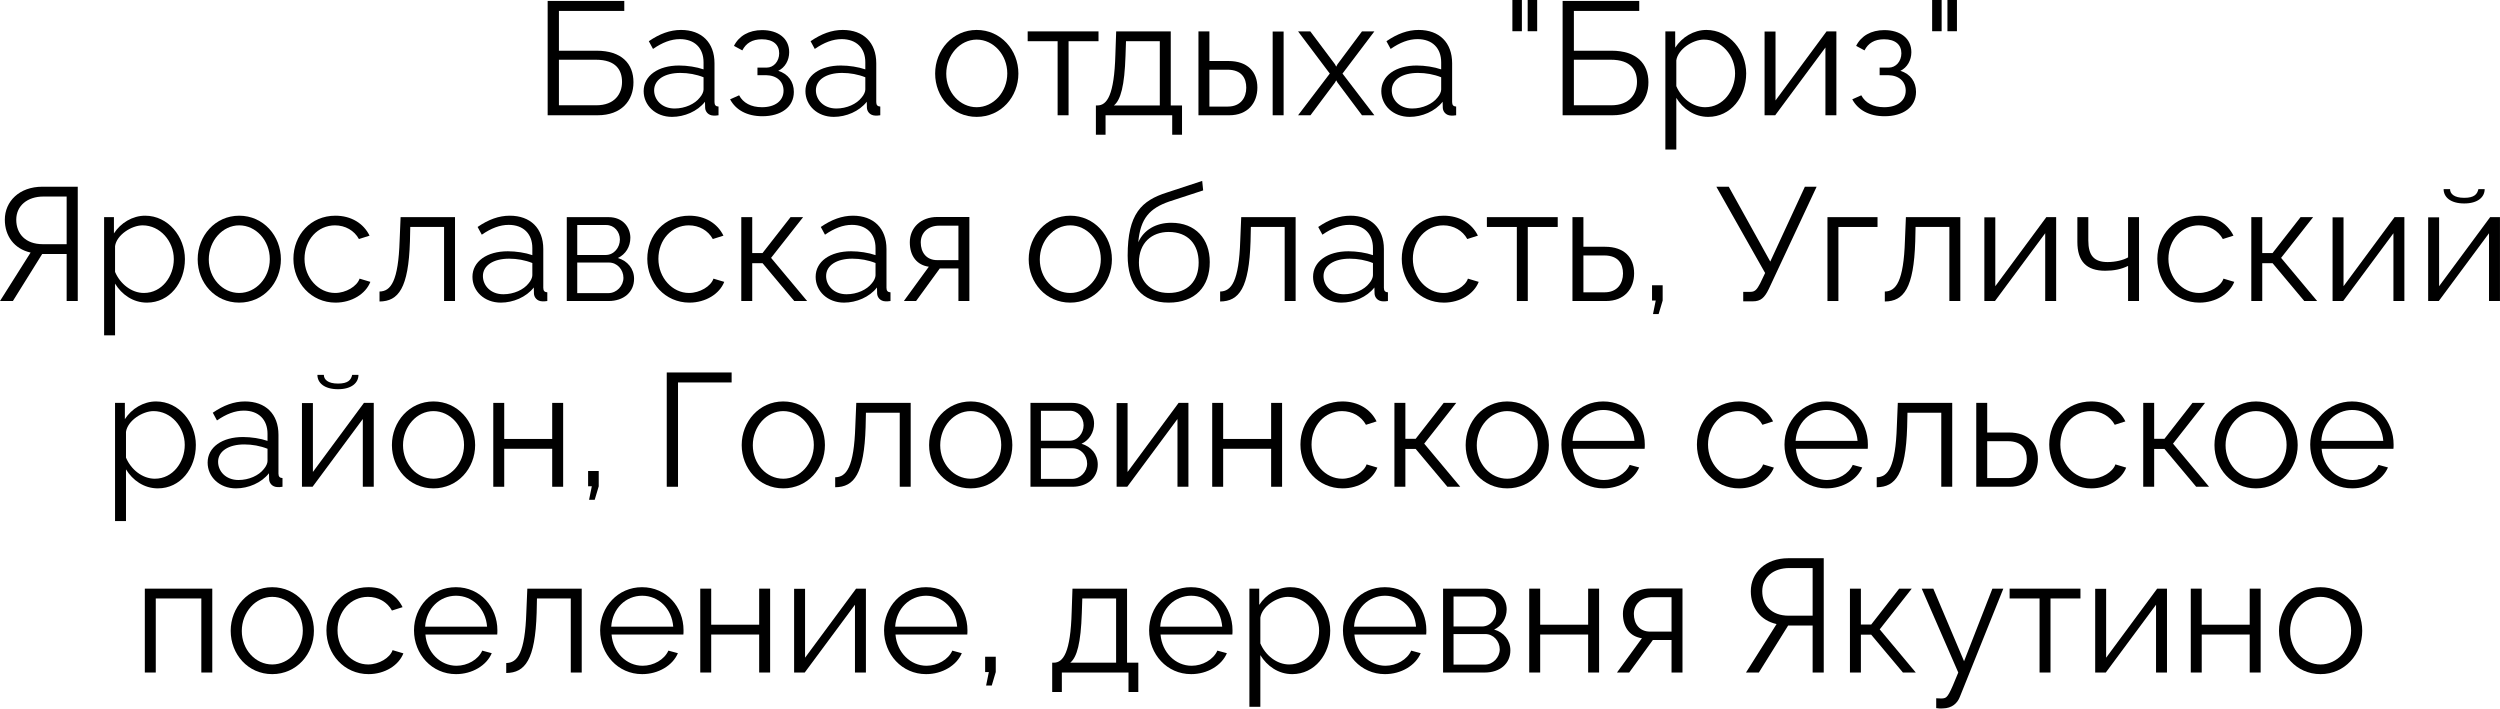 <?xml version="1.0" encoding="UTF-8"?> <svg xmlns="http://www.w3.org/2000/svg" viewBox="0 0 201.883 57.215" fill="none"><path d="M44.225 9.308V0.078H50.413V0.884H45.135V4.095H48.177C50.192 4.095 51.154 5.135 51.154 6.643C51.154 8.125 50.192 9.308 48.255 9.308H44.225ZM45.135 8.502H48.151C49.646 8.502 50.231 7.566 50.231 6.617C50.231 5.694 49.776 4.823 48.112 4.823H45.135V8.502Z" fill="black"></path><path d="M51.978 7.358C51.978 6.11 53.148 5.291 54.838 5.291C55.501 5.291 56.255 5.408 56.814 5.603V5.031C56.814 3.887 56.098 3.159 54.903 3.159C54.188 3.159 53.485 3.432 52.732 3.952L52.394 3.328C53.265 2.73 54.11 2.418 54.994 2.418C56.658 2.418 57.698 3.432 57.698 5.109V8.242C57.698 8.489 57.801 8.593 58.023 8.606V9.308C57.827 9.334 57.698 9.347 57.62 9.334C57.178 9.321 56.956 8.996 56.943 8.71L56.93 8.216C56.32 8.996 55.267 9.438 54.266 9.438C52.94 9.438 51.978 8.515 51.978 7.358ZM56.514 7.878C56.71 7.657 56.814 7.397 56.814 7.228V6.24C56.229 6.006 55.578 5.889 54.942 5.889C53.668 5.889 52.823 6.435 52.823 7.293C52.823 8.047 53.433 8.762 54.474 8.762C55.319 8.762 56.112 8.398 56.514 7.878Z" fill="black"></path><path d="M61.571 9.386C60.322 9.386 59.413 8.879 58.958 8.021L59.686 7.696C60.01 8.307 60.648 8.658 61.532 8.658C62.598 8.658 63.274 8.138 63.274 7.319C63.274 6.591 62.741 6.084 61.857 6.071H61.167V5.46H61.909C62.48 5.46 62.922 4.953 62.922 4.303C62.922 3.614 62.442 3.172 61.519 3.172C60.751 3.172 60.245 3.484 59.945 4.069L59.27 3.705C59.673 2.899 60.479 2.431 61.545 2.431C62.832 2.431 63.729 3.094 63.729 4.212C63.729 4.862 63.403 5.447 62.845 5.72C63.651 5.967 64.106 6.604 64.106 7.423C64.106 8.658 63.053 9.386 61.571 9.386Z" fill="black"></path><path d="M65.041 7.358C65.041 6.11 66.211 5.291 67.901 5.291C68.564 5.291 69.318 5.408 69.877 5.603V5.031C69.877 3.887 69.162 3.159 67.966 3.159C67.251 3.159 66.549 3.432 65.795 3.952L65.457 3.328C66.328 2.73 67.173 2.418 68.057 2.418C69.721 2.418 70.761 3.432 70.761 5.109V8.242C70.761 8.489 70.865 8.593 71.086 8.606V9.308C70.891 9.334 70.761 9.347 70.683 9.334C70.241 9.321 70.02 8.996 70.007 8.71L69.994 8.216C69.383 8.996 68.33 9.438 67.329 9.438C66.003 9.438 65.041 8.515 65.041 7.358ZM69.578 7.878C69.773 7.657 69.877 7.397 69.877 7.228V6.24C69.292 6.006 68.642 5.889 68.005 5.889C66.731 5.889 65.886 6.435 65.886 7.293C65.886 8.047 66.497 8.762 67.537 8.762C68.382 8.762 69.175 8.398 69.578 7.878Z" fill="black"></path><path d="M75.516 5.941C75.516 4.043 76.934 2.418 78.87 2.418C80.821 2.418 82.238 4.043 82.238 5.941C82.238 7.826 80.834 9.438 78.87 9.438C76.908 9.438 75.516 7.826 75.516 5.941ZM78.87 8.658C80.222 8.658 81.341 7.436 81.341 5.928C81.341 4.42 80.222 3.198 78.87 3.198C77.531 3.198 76.413 4.433 76.413 5.954C76.413 7.462 77.519 8.658 78.87 8.658Z" fill="black"></path><path d="M85.406 9.308V3.328H82.988V2.535H88.708V3.328H86.29V9.308H85.406Z" fill="black"></path><path d="M88.497 10.881V8.515H88.614C89.394 8.515 89.979 7.696 90.07 4.42L90.135 2.535H94.542V8.515H95.452V10.881H94.659V9.308H89.277V10.881H88.497ZM89.953 8.515H93.658V3.328H90.928L90.889 4.498C90.811 6.929 90.499 8.073 89.953 8.515Z" fill="black"></path><path d="M96.779 9.308V2.535H97.663V4.927H99.197C100.744 4.927 101.537 5.798 101.537 7.072C101.537 8.32 100.757 9.308 99.262 9.308H96.779ZM102.772 9.308V2.548H103.656V9.308H102.772ZM97.663 8.606H99.145C100.198 8.606 100.64 7.878 100.64 7.085C100.64 6.318 100.276 5.629 99.119 5.629H97.663V8.606Z" fill="black"></path><path d="M105.811 2.535L107.8 5.187L107.904 5.382L108.008 5.187L109.984 2.535H110.985L108.411 5.941L110.985 9.308H109.984L108.008 6.669L107.904 6.487L107.8 6.669L105.824 9.308H104.823L107.384 5.941L104.823 2.535H105.811Z" fill="black"></path><path d="M111.544 7.358C111.544 6.11 112.714 5.291 114.404 5.291C115.067 5.291 115.821 5.408 116.38 5.603V5.031C116.38 3.887 115.665 3.159 114.469 3.159C113.754 3.159 113.052 3.432 112.298 3.952L111.96 3.328C112.831 2.73 113.676 2.418 114.56 2.418C116.224 2.418 117.264 3.432 117.264 5.109V8.242C117.264 8.489 117.368 8.593 117.589 8.606V9.308C117.394 9.334 117.264 9.347 117.186 9.334C116.744 9.321 116.523 8.996 116.51 8.71L116.497 8.216C115.886 8.996 114.833 9.438 113.832 9.438C112.506 9.438 111.544 8.515 111.544 7.358ZM116.081 7.878C116.276 7.657 116.38 7.397 116.38 7.228V6.24C115.795 6.006 115.145 5.889 114.508 5.889C113.234 5.889 112.389 6.435 112.389 7.293C112.389 8.047 113 8.762 114.04 8.762C114.885 8.762 115.678 8.398 116.081 7.878Z" fill="black"></path><path d="M122.13 2.522V0H122.897V2.522H122.13ZM123.365 2.522V0H124.132V2.522H123.365Z" fill="black"></path><path d="M126.186 9.308V0.078H132.374V0.884H127.096V4.095H130.138C132.153 4.095 133.115 5.135 133.115 6.643C133.115 8.125 132.153 9.308 130.216 9.308H126.186ZM127.096 8.502H130.112C131.607 8.502 132.192 7.566 132.192 6.617C132.192 5.694 131.737 4.823 130.073 4.823H127.096V8.502Z" fill="black"></path><path d="M135.368 7.904V12.077H134.484V2.535H135.277V3.848C135.823 3.003 136.773 2.418 137.8 2.418C139.658 2.418 141.01 4.121 141.01 5.928C141.01 7.839 139.763 9.438 137.942 9.438C136.812 9.438 135.902 8.775 135.368 7.904ZM140.113 5.928C140.113 4.472 139.009 3.198 137.591 3.198C136.707 3.198 135.499 3.965 135.368 4.875V6.955C135.771 7.917 136.694 8.658 137.696 8.658C139.164 8.658 140.113 7.306 140.113 5.928Z" fill="black"></path><path d="M142.495 9.308V2.548H143.379V8.112L147.5 2.535H148.293V9.308H147.409V3.835L143.353 9.308H142.495Z" fill="black"></path><path d="M152.19 9.386C150.942 9.386 150.032 8.879 149.577 8.021L150.305 7.696C150.63 8.307 151.267 8.658 152.151 8.658C153.217 8.658 153.893 8.138 153.893 7.319C153.893 6.591 153.36 6.084 152.476 6.071H151.787V5.46H152.528C153.1 5.46 153.542 4.953 153.542 4.303C153.542 3.614 153.061 3.172 152.138 3.172C151.371 3.172 150.864 3.484 150.565 4.069L149.889 3.705C150.292 2.899 151.098 2.431 152.164 2.431C153.451 2.431 154.348 3.094 154.348 4.212C154.348 4.862 154.023 5.447 153.464 5.72C154.27 5.967 154.725 6.604 154.725 7.423C154.725 8.658 153.672 9.386 152.19 9.386Z" fill="black"></path><path d="M156.027 2.522V0H156.793V2.522H156.027ZM157.262 2.522V0H158.029V2.522H157.262Z" fill="black"></path><path d="M0 24.308L2.47 20.395C1.144 20.096 0.39 19.056 0.39 17.743C0.39 16.261 1.56 15.078 3.419 15.078H6.279V24.308H5.382V20.512H3.406L1.04 24.308H0ZM3.458 19.719H5.382V15.871H3.51C2.21 15.871 1.313 16.612 1.313 17.743C1.313 18.874 2.054 19.719 3.458 19.719Z" fill="black"></path><path d="M9.291 22.904V27.077H8.407V17.535H9.2V18.848C9.746 18.003 10.695 17.418 11.722 17.418C13.581 17.418 14.933 19.121 14.933 20.928C14.933 22.839 13.685 24.438 11.865 24.438C10.734 24.438 9.824 23.775 9.291 22.904ZM14.036 20.928C14.036 19.472 12.931 18.198 11.514 18.198C10.63 18.198 9.421 18.965 9.291 19.875V21.955C9.694 22.917 10.617 23.658 11.618 23.658C13.087 23.658 14.036 22.306 14.036 20.928Z" fill="black"></path><path d="M15.963 20.941C15.963 19.043 17.38 17.418 19.317 17.418C21.267 17.418 22.684 19.043 22.684 20.941C22.684 22.826 21.28 24.438 19.317 24.438C17.354 24.438 15.963 22.826 15.963 20.941ZM19.317 23.658C20.669 23.658 21.787 22.436 21.787 20.928C21.787 19.42 20.669 18.198 19.317 18.198C17.978 18.198 16.86 19.433 16.86 20.954C16.86 22.462 17.965 23.658 19.317 23.658Z" fill="black"></path><path d="M27.1 24.438C25.124 24.438 23.694 22.826 23.694 20.902C23.694 18.978 25.085 17.418 27.087 17.418C28.361 17.418 29.362 18.042 29.843 19.03L28.985 19.303C28.608 18.614 27.88 18.198 27.048 18.198C25.67 18.198 24.591 19.355 24.591 20.902C24.591 22.436 25.722 23.658 27.061 23.658C27.932 23.658 28.829 23.125 29.037 22.501L29.908 22.761C29.531 23.736 28.4 24.438 27.1 24.438Z" fill="black"></path><path d="M30.647 24.347V23.541C31.557 23.528 32.168 22.722 32.272 19.42L32.35 17.535H36.744V24.308H35.86V18.328H33.13L33.104 19.498C32.987 23.268 32.181 24.334 30.647 24.347Z" fill="black"></path><path d="M38.152 22.358C38.152 21.11 39.322 20.291 41.012 20.291C41.675 20.291 42.429 20.408 42.988 20.603V20.031C42.988 18.887 42.273 18.159 41.077 18.159C40.362 18.159 39.66 18.432 38.906 18.952L38.568 18.328C39.439 17.73 40.284 17.418 41.168 17.418C42.832 17.418 43.872 18.432 43.872 20.109V23.242C43.872 23.489 43.976 23.593 44.197 23.606V24.308C44.002 24.334 43.872 24.347 43.794 24.334C43.352 24.321 43.131 23.996 43.118 23.71L43.105 23.216C42.494 23.996 41.441 24.438 40.44 24.438C39.114 24.438 38.152 23.515 38.152 22.358ZM42.689 22.878C42.884 22.657 42.988 22.397 42.988 22.228V21.24C42.403 21.006 41.753 20.889 41.116 20.889C39.842 20.889 38.997 21.435 38.997 22.293C38.997 23.047 39.608 23.762 40.648 23.762C41.493 23.762 42.286 23.398 42.689 22.878Z" fill="black"></path><path d="M45.769 24.308V17.535H49.149C50.306 17.535 50.904 18.367 50.904 19.199C50.904 19.914 50.527 20.538 49.89 20.837C50.67 21.058 51.203 21.695 51.203 22.514C51.203 23.606 50.345 24.308 49.149 24.308H45.769ZM46.614 20.59H48.915C49.591 20.59 50.059 19.979 50.059 19.342C50.059 18.718 49.604 18.172 48.967 18.172H46.614V20.59ZM46.614 23.671H49.123C49.812 23.671 50.345 23.073 50.345 22.436C50.345 21.773 49.838 21.201 49.175 21.201H46.614V23.671Z" fill="black"></path><path d="M55.677 24.438C53.701 24.438 52.271 22.826 52.271 20.902C52.271 18.978 53.662 17.418 55.664 17.418C56.938 17.418 57.939 18.042 58.42 19.03L57.562 19.303C57.185 18.614 56.457 18.198 55.625 18.198C54.247 18.198 53.168 19.355 53.168 20.902C53.168 22.436 54.299 23.658 55.638 23.658C56.509 23.658 57.406 23.125 57.614 22.501L58.485 22.761C58.108 23.736 56.977 24.438 55.677 24.438Z" fill="black"></path><path d="M59.861 24.308V17.535H60.745V20.434H61.577L63.839 17.535H64.853L62.266 20.824L65.178 24.308H64.138L61.577 21.253H60.745V24.308H59.861Z" fill="black"></path><path d="M65.866 22.358C65.866 21.11 67.036 20.291 68.726 20.291C69.389 20.291 70.143 20.408 70.702 20.603V20.031C70.702 18.887 69.987 18.159 68.791 18.159C68.076 18.159 67.374 18.432 66.62 18.952L66.282 18.328C67.153 17.73 67.998 17.418 68.882 17.418C70.546 17.418 71.586 18.432 71.586 20.109V23.242C71.586 23.489 71.69 23.593 71.911 23.606V24.308C71.716 24.334 71.586 24.347 71.508 24.334C71.066 24.321 70.845 23.996 70.832 23.71L70.819 23.216C70.208 23.996 69.155 24.438 68.154 24.438C66.828 24.438 65.866 23.515 65.866 22.358ZM70.403 22.878C70.598 22.657 70.702 22.397 70.702 22.228V21.24C70.117 21.006 69.467 20.889 68.83 20.889C67.556 20.889 66.711 21.435 66.711 22.293C66.711 23.047 67.322 23.762 68.362 23.762C69.207 23.762 70 23.398 70.403 22.878Z" fill="black"></path><path d="M72.989 24.308L75.004 21.539C74.081 21.409 73.47 20.72 73.47 19.563C73.47 18.406 74.341 17.522 75.693 17.522H78.28V24.308H77.396V21.682H75.888L73.977 24.308H72.989ZM75.68 21.006H77.396V18.224H75.836C74.939 18.224 74.354 18.796 74.354 19.576C74.354 20.369 74.796 21.006 75.68 21.006Z" fill="black"></path><path d="M83.07 20.941C83.07 19.043 84.487 17.418 86.424 17.418C88.374 17.418 89.791 19.043 89.791 20.941C89.791 22.826 88.387 24.438 86.424 24.438C84.461 24.438 83.07 22.826 83.07 20.941ZM86.424 23.658C87.776 23.658 88.894 22.436 88.894 20.928C88.894 19.42 87.776 18.198 86.424 18.198C85.085 18.198 83.967 19.433 83.967 20.954C83.967 22.462 85.072 23.658 86.424 23.658Z" fill="black"></path><path d="M94.377 24.438C92.193 24.438 91.062 23.021 91.062 20.642C91.062 17.262 92.18 16.196 94.234 15.546L97.081 14.61L97.159 15.377L94.416 16.274C92.856 16.82 92.089 17.613 91.92 19.563C92.362 18.562 93.35 17.99 94.585 17.99C96.548 17.99 97.692 19.29 97.692 21.162C97.692 23.138 96.522 24.438 94.377 24.438ZM94.377 23.658C95.924 23.658 96.795 22.683 96.795 21.201C96.795 19.745 95.95 18.731 94.377 18.731C93.012 18.731 91.972 19.602 91.972 21.201C91.972 22.618 92.817 23.658 94.377 23.658Z" fill="black"></path><path d="M98.529 24.347V23.541C99.439 23.528 100.05 22.722 100.154 19.42L100.232 17.535H104.626V24.308H103.742V18.328H101.012L100.986 19.498C100.869 23.268 100.063 24.334 98.529 24.347Z" fill="black"></path><path d="M106.034 22.358C106.034 21.11 107.204 20.291 108.894 20.291C109.557 20.291 110.311 20.408 110.87 20.603V20.031C110.87 18.887 110.155 18.159 108.959 18.159C108.244 18.159 107.542 18.432 106.788 18.952L106.45 18.328C107.321 17.73 108.166 17.418 109.05 17.418C110.714 17.418 111.754 18.432 111.754 20.109V23.242C111.754 23.489 111.858 23.593 112.079 23.606V24.308C111.884 24.334 111.754 24.347 111.676 24.334C111.234 24.321 111.013 23.996 111 23.71L110.987 23.216C110.376 23.996 109.323 24.438 108.322 24.438C106.996 24.438 106.034 23.515 106.034 22.358ZM110.571 22.878C110.766 22.657 110.87 22.397 110.87 22.228V21.24C110.285 21.006 109.635 20.889 108.998 20.889C107.724 20.889 106.879 21.435 106.879 22.293C106.879 23.047 107.49 23.762 108.53 23.762C109.375 23.762 110.168 23.398 110.571 22.878Z" fill="black"></path><path d="M116.602 24.438C114.626 24.438 113.196 22.826 113.196 20.902C113.196 18.978 114.587 17.418 116.589 17.418C117.863 17.418 118.864 18.042 119.345 19.03L118.487 19.303C118.11 18.614 117.382 18.198 116.55 18.198C115.172 18.198 114.093 19.355 114.093 20.902C114.093 22.436 115.224 23.658 116.563 23.658C117.434 23.658 118.331 23.125 118.539 22.501L119.41 22.761C119.033 23.736 117.902 24.438 116.602 24.438Z" fill="black"></path><path d="M122.489 24.308V18.328H120.071V17.535H125.791V18.328H123.373V24.308H122.489Z" fill="black"></path><path d="M126.981 24.308V17.535H127.865V19.927H129.62C131.167 19.927 131.96 20.798 131.96 22.072C131.96 23.32 131.18 24.308 129.685 24.308H126.981ZM127.865 23.606H129.568C130.621 23.606 131.063 22.878 131.063 22.085C131.063 21.318 130.699 20.629 129.542 20.629H127.865V23.606Z" fill="black"></path><path d="M133.485 25.361L133.706 24.269H133.407V23.034H134.265V24.269L133.94 25.361H133.485Z" fill="black"></path><path d="M140.771 24.334V23.567H141.356C141.746 23.567 141.889 23.346 142.136 22.891L142.539 22.046L138.6 15.078H139.601L142.955 21.123L145.75 15.078H146.699L142.838 23.333C142.487 24.048 142.188 24.334 141.538 24.334H140.771Z" fill="black"></path><path d="M147.573 24.308V17.535H151.616V18.328H148.457V24.308H147.573Z" fill="black"></path><path d="M152.205 24.347V23.541C153.115 23.528 153.726 22.722 153.83 19.42L153.908 17.535H158.302V24.308H157.418V18.328H154.688L154.662 19.498C154.545 23.268 153.739 24.334 152.205 24.347Z" fill="black"></path><path d="M160.243 24.308V17.548H161.127V23.112L165.248 17.535H166.041V24.308H165.157V18.835L161.101 24.308H160.243Z" fill="black"></path><path d="M171.849 24.308V21.474C171.29 21.747 170.692 21.864 170.003 21.864C168.495 21.864 167.754 21.11 167.754 19.537V17.535H168.638V19.42C168.638 20.642 169.106 21.162 170.198 21.162C170.822 21.162 171.472 21.006 171.849 20.785V17.535H172.733V24.308H171.849Z" fill="black"></path><path d="M177.616 24.438C175.64 24.438 174.21 22.826 174.21 20.902C174.21 18.978 175.601 17.418 177.603 17.418C178.877 17.418 179.878 18.042 180.359 19.03L179.501 19.303C179.124 18.614 178.396 18.198 177.564 18.198C176.186 18.198 175.107 19.355 175.107 20.902C175.107 22.436 176.238 23.658 177.577 23.658C178.448 23.658 179.345 23.125 179.553 22.501L180.424 22.761C180.047 23.736 178.916 24.438 177.616 24.438Z" fill="black"></path><path d="M181.8 24.308V17.535H182.684V20.434H183.516L185.778 17.535H186.792L184.205 20.824L187.117 24.308H186.077L183.516 21.253H182.684V24.308H181.8Z" fill="black"></path><path d="M188.363 24.308V17.548H189.247V23.112L193.368 17.535H194.161V24.308H193.277V18.835L189.221 24.308H188.363Z" fill="black"></path><path d="M198.994 16.43C197.876 16.43 197.33 15.91 197.33 15.273H197.85C197.85 15.637 198.162 15.975 198.994 15.975C199.813 15.975 200.047 15.676 200.138 15.273H200.645C200.645 15.91 200.099 16.43 198.994 16.43ZM196.082 24.308V17.548H196.966V23.112L201.087 17.535H201.88V24.308H200.996V18.835L196.94 24.308H196.082Z" fill="black"></path><path d="M10.174 37.904V42.077H9.29V32.535H10.083V33.848C10.629 33.003 11.578 32.418 12.605 32.418C14.464 32.418 15.816 34.121 15.816 35.928C15.816 37.839 14.568 39.438 12.748 39.438C11.617 39.438 10.707 38.775 10.174 37.904ZM14.919 35.928C14.919 34.472 13.814 33.198 12.397 33.198C11.513 33.198 10.304 33.965 10.174 34.875V36.955C10.577 37.917 11.5 38.658 12.501 38.658C13.97 38.658 14.919 37.306 14.919 35.928Z" fill="black"></path><path d="M16.767 37.358C16.767 36.11 17.937 35.291 19.627 35.291C20.29 35.291 21.044 35.408 21.603 35.603V35.031C21.603 33.887 20.888 33.159 19.692 33.159C18.977 33.159 18.275 33.432 17.521 33.952L17.183 33.328C18.054 32.73 18.899 32.418 19.783 32.418C21.447 32.418 22.487 33.432 22.487 35.109V38.242C22.487 38.489 22.591 38.593 22.812 38.606V39.308C22.617 39.334 22.487 39.347 22.409 39.334C21.967 39.321 21.746 38.996 21.733 38.71L21.72 38.216C21.109 38.996 20.056 39.438 19.055 39.438C17.729 39.438 16.767 38.515 16.767 37.358ZM21.304 37.878C21.499 37.657 21.603 37.397 21.603 37.228V36.24C21.018 36.006 20.368 35.889 19.731 35.889C18.457 35.889 17.612 36.435 17.612 37.293C17.612 38.047 18.223 38.762 19.263 38.762C20.108 38.762 20.901 38.398 21.304 37.878Z" fill="black"></path><path d="M27.296 31.43C26.178 31.43 25.632 30.91 25.632 30.273H26.152C26.152 30.637 26.464 30.975 27.296 30.975C28.115 30.975 28.349 30.676 28.44 30.273H28.947C28.947 30.91 28.401 31.43 27.296 31.43ZM24.384 39.308V32.548H25.268V38.112L29.389 32.535H30.182V39.308H29.298V33.835L25.242 39.308H24.384Z" fill="black"></path><path d="M31.648 35.941C31.648 34.043 33.065 32.418 35.002 32.418C36.952 32.418 38.369 34.043 38.369 35.941C38.369 37.826 36.965 39.438 35.002 39.438C33.039 39.438 31.648 37.826 31.648 35.941ZM35.002 38.658C36.354 38.658 37.472 37.436 37.472 35.928C37.472 34.42 36.354 33.198 35.002 33.198C33.663 33.198 32.545 34.433 32.545 35.954C32.545 37.462 33.65 38.658 35.002 38.658Z" fill="black"></path><path d="M39.834 39.308V32.535H40.718V35.447H44.592V32.535H45.476V39.308H44.592V36.24H40.718V39.308H39.834Z" fill="black"></path><path d="M47.569 40.361L47.791 39.269H47.491V38.034H48.349V39.269L48.024 40.361H47.569Z" fill="black"></path><path d="M53.842 39.308V30.078H59.081V30.884H54.752V39.308H53.842Z" fill="black"></path><path d="M59.895 35.941C59.895 34.043 61.312 32.418 63.249 32.418C65.199 32.418 66.616 34.043 66.616 35.941C66.616 37.826 65.212 39.438 63.249 39.438C61.286 39.438 59.895 37.826 59.895 35.941ZM63.249 38.658C64.601 38.658 65.719 37.436 65.719 35.928C65.719 34.42 64.601 33.198 63.249 33.198C61.91 33.198 60.792 34.433 60.792 35.954C60.792 37.462 61.897 38.658 63.249 38.658Z" fill="black"></path><path d="M67.444 39.347V38.541C68.354 38.528 68.965 37.722 69.069 34.42L69.147 32.535H73.541V39.308H72.657V33.328H69.927L69.901 34.498C69.784 38.268 68.978 39.334 67.444 39.347Z" fill="black"></path><path d="M75.028 35.941C75.028 34.043 76.445 32.418 78.382 32.418C80.332 32.418 81.749 34.043 81.749 35.941C81.749 37.826 80.345 39.438 78.382 39.438C76.419 39.438 75.028 37.826 75.028 35.941ZM78.382 38.658C79.734 38.658 80.852 37.436 80.852 35.928C80.852 34.42 79.734 33.198 78.382 33.198C77.043 33.198 75.925 34.433 75.925 35.954C75.925 37.462 77.03 38.658 78.382 38.658Z" fill="black"></path><path d="M83.214 39.308V32.535H86.594C87.751 32.535 88.349 33.367 88.349 34.199C88.349 34.914 87.972 35.538 87.335 35.837C88.115 36.058 88.648 36.695 88.648 37.514C88.648 38.606 87.79 39.308 86.594 39.308H83.214ZM84.059 35.59H86.36C87.036 35.59 87.504 34.979 87.504 34.342C87.504 33.718 87.049 33.172 86.412 33.172H84.059V35.59ZM84.059 38.671H86.568C87.257 38.671 87.79 38.073 87.79 37.436C87.79 36.773 87.283 36.201 86.62 36.201H84.059V38.671Z" fill="black"></path><path d="M90.171 39.308V32.548H91.055V38.112L95.176 32.535H95.969V39.308H95.085V33.835L91.029 39.308H90.171Z" fill="black"></path><path d="M97.89 39.308V32.535H98.774V35.447H102.648V32.535H103.532V39.308H102.648V36.24H98.774V39.308H97.89Z" fill="black"></path><path d="M108.42 39.438C106.444 39.438 105.014 37.826 105.014 35.902C105.014 33.978 106.405 32.418 108.407 32.418C109.681 32.418 110.682 33.042 111.163 34.03L110.305 34.303C109.928 33.614 109.2 33.198 108.368 33.198C106.99 33.198 105.911 34.355 105.911 35.902C105.911 37.436 107.042 38.658 108.381 38.658C109.252 38.658 110.149 38.125 110.357 37.501L111.228 37.761C110.851 38.736 109.72 39.438 108.42 39.438Z" fill="black"></path><path d="M112.604 39.308V32.535H113.488V35.434H114.32L116.582 32.535H117.596L115.009 35.824L117.921 39.308H116.881L114.32 36.253H113.488V39.308H112.604Z" fill="black"></path><path d="M118.357 35.941C118.357 34.043 119.774 32.418 121.711 32.418C123.661 32.418 125.078 34.043 125.078 35.941C125.078 37.826 123.674 39.438 121.711 39.438C119.748 39.438 118.357 37.826 118.357 35.941ZM121.711 38.658C123.063 38.658 124.181 37.436 124.181 35.928C124.181 34.42 123.063 33.198 121.711 33.198C120.372 33.198 119.254 34.433 119.254 35.954C119.254 37.462 120.359 38.658 121.711 38.658Z" fill="black"></path><path d="M129.481 39.438C127.518 39.438 126.088 37.826 126.088 35.902C126.088 34.004 127.518 32.418 129.468 32.418C131.457 32.418 132.822 34.03 132.822 35.889C132.822 36.032 132.822 36.175 132.809 36.24H127.011C127.128 37.696 128.22 38.762 129.52 38.762C130.404 38.762 131.275 38.268 131.6 37.54L132.367 37.748C131.951 38.736 130.794 39.438 129.481 39.438ZM126.985 35.603H131.99C131.873 34.134 130.807 33.107 129.481 33.107C128.155 33.107 127.076 34.147 126.985 35.603Z" fill="black"></path><path d="M140.438 39.438C138.462 39.438 137.032 37.826 137.032 35.902C137.032 33.978 138.423 32.418 140.425 32.418C141.699 32.418 142.7 33.042 143.181 34.03L142.323 34.303C141.946 33.614 141.218 33.198 140.386 33.198C139.008 33.198 137.929 34.355 137.929 35.902C137.929 37.436 139.06 38.658 140.399 38.658C141.27 38.658 142.167 38.125 142.375 37.501L143.246 37.761C142.869 38.736 141.738 39.438 140.438 39.438Z" fill="black"></path><path d="M147.496 39.438C145.533 39.438 144.103 37.826 144.103 35.902C144.103 34.004 145.533 32.418 147.483 32.418C149.472 32.418 150.837 34.03 150.837 35.889C150.837 36.032 150.837 36.175 150.824 36.24H145.026C145.143 37.696 146.235 38.762 147.535 38.762C148.419 38.762 149.29 38.268 149.615 37.54L150.382 37.748C149.966 38.736 148.809 39.438 147.496 39.438ZM145 35.603H150.005C149.888 34.134 148.822 33.107 147.496 33.107C146.17 33.107 145.091 34.147 145 35.603Z" fill="black"></path><path d="M151.551 39.347V38.541C152.461 38.528 153.072 37.722 153.176 34.42L153.254 32.535H157.648V39.308H156.764V33.328H154.034L154.008 34.498C153.891 38.268 153.085 39.334 151.551 39.347Z" fill="black"></path><path d="M159.589 39.308V32.535H160.473V34.927H162.228C163.775 34.927 164.568 35.798 164.568 37.072C164.568 38.32 163.788 39.308 162.293 39.308H159.589ZM160.473 38.606H162.176C163.229 38.606 163.671 37.878 163.671 37.085C163.671 36.318 163.307 35.629 162.15 35.629H160.473V38.606Z" fill="black"></path><path d="M168.888 39.438C166.912 39.438 165.482 37.826 165.482 35.902C165.482 33.978 166.873 32.418 168.875 32.418C170.149 32.418 171.15 33.042 171.631 34.03L170.773 34.303C170.396 33.614 169.668 33.198 168.836 33.198C167.458 33.198 166.379 34.355 166.379 35.902C166.379 37.436 167.51 38.658 168.849 38.658C169.72 38.658 170.617 38.125 170.825 37.501L171.696 37.761C171.319 38.736 170.188 39.438 168.888 39.438Z" fill="black"></path><path d="M173.072 39.308V32.535H173.956V35.434H174.788L177.049 32.535H178.064L175.477 35.824L178.389 39.308H177.349L174.788 36.253H173.956V39.308H173.072Z" fill="black"></path><path d="M178.825 35.941C178.825 34.043 180.242 32.418 182.179 32.418C184.129 32.418 185.546 34.043 185.546 35.941C185.546 37.826 184.142 39.438 182.179 39.438C180.216 39.438 178.825 37.826 178.825 35.941ZM182.179 38.658C183.531 38.658 184.649 37.436 184.649 35.928C184.649 34.42 183.531 33.198 182.179 33.198C180.84 33.198 179.722 34.433 179.722 35.954C179.722 37.462 180.827 38.658 182.179 38.658Z" fill="black"></path><path d="M189.949 39.438C187.986 39.438 186.556 37.826 186.556 35.902C186.556 34.004 187.986 32.418 189.936 32.418C191.925 32.418 193.29 34.03 193.29 35.889C193.29 36.032 193.29 36.175 193.277 36.24H187.479C187.596 37.696 188.688 38.762 189.988 38.762C190.872 38.762 191.743 38.268 192.068 37.54L192.835 37.748C192.419 38.736 191.262 39.438 189.949 39.438ZM187.453 35.603H192.458C192.341 34.134 191.275 33.107 189.949 33.107C188.623 33.107 187.544 34.147 187.453 35.603Z" fill="black"></path><path d="M11.695 54.308V47.535H17.142V54.308H16.258V48.328H12.579V54.308H11.695Z" fill="black"></path><path d="M18.629 50.941C18.629 49.043 20.046 47.418 21.983 47.418C23.933 47.418 25.35 49.043 25.35 50.941C25.35 52.826 23.946 54.438 21.983 54.438C20.02 54.438 18.629 52.826 18.629 50.941ZM21.983 53.658C23.335 53.658 24.453 52.436 24.453 50.928C24.453 49.42 23.335 48.198 21.983 48.198C20.644 48.198 19.526 49.433 19.526 50.954C19.526 52.462 20.631 53.658 21.983 53.658Z" fill="black"></path><path d="M29.766 54.438C27.79 54.438 26.36 52.826 26.36 50.902C26.36 48.978 27.751 47.418 29.753 47.418C31.027 47.418 32.028 48.042 32.509 49.03L31.651 49.303C31.274 48.614 30.546 48.198 29.714 48.198C28.336 48.198 27.257 49.355 27.257 50.902C27.257 52.436 28.388 53.658 29.727 53.658C30.598 53.658 31.495 53.125 31.703 52.501L32.574 52.761C32.197 53.736 31.066 54.438 29.766 54.438Z" fill="black"></path><path d="M36.825 54.438C34.862 54.438 33.432 52.826 33.432 50.902C33.432 49.004 34.862 47.418 36.812 47.418C38.8 47.418 40.165 49.03 40.165 50.889C40.165 51.032 40.165 51.175 40.152 51.24H34.355C34.471 52.696 35.564 53.762 36.864 53.762C37.748 53.762 38.619 53.268 38.944 52.54L39.71 52.748C39.294 53.736 38.138 54.438 36.825 54.438ZM34.329 50.603H39.333C39.216 49.134 38.151 48.107 36.825 48.107C35.499 48.107 34.42 49.147 34.329 50.603Z" fill="black"></path><path d="M40.88 54.347V53.541C41.789 53.528 42.4 52.722 42.504 49.42L42.583 47.535H46.976V54.308H46.092V48.328H43.362L43.336 49.498C43.219 53.268 42.413 54.334 40.88 54.347Z" fill="black"></path><path d="M51.856 54.438C49.893 54.438 48.463 52.826 48.463 50.902C48.463 49.004 49.893 47.418 51.843 47.418C53.832 47.418 55.197 49.03 55.197 50.889C55.197 51.032 55.197 51.175 55.184 51.24H49.386C49.503 52.696 50.595 53.762 51.895 53.762C52.779 53.762 53.65 53.268 53.975 52.54L54.742 52.748C54.326 53.736 53.169 54.438 51.856 54.438ZM49.36 50.603H54.365C54.248 49.134 53.182 48.107 51.856 48.107C50.53 48.107 49.451 49.147 49.36 50.603Z" fill="black"></path><path d="M56.548 54.308V47.535H57.432V50.447H61.306V47.535H62.19V54.308H61.306V51.24H57.432V54.308H56.548Z" fill="black"></path><path d="M64.127 54.308V47.548H65.011V53.112L69.132 47.535H69.925V54.308H69.041V48.835L64.985 54.308H64.127Z" fill="black"></path><path d="M74.784 54.438C72.82 54.438 71.391 52.826 71.391 50.902C71.391 49.004 72.82 47.418 74.771 47.418C76.759 47.418 78.124 49.03 78.124 50.889C78.124 51.032 78.124 51.175 78.111 51.24H72.314C72.43 52.696 73.523 53.762 74.823 53.762C75.707 53.762 76.578 53.268 76.903 52.54L77.669 52.748C77.253 53.736 76.097 54.438 74.784 54.438ZM72.288 50.603H77.293C77.175 49.134 76.11 48.107 74.784 48.107C73.458 48.107 72.378 49.147 72.288 50.603Z" fill="black"></path><path d="M79.631 55.361L79.852 54.269H79.553V53.034H80.411V54.269L80.087 55.361H79.631Z" fill="black"></path><path d="M84.968 55.881V53.515H85.085C85.865 53.515 86.45 52.696 86.541 49.42L86.606 47.535H91.013V53.515H91.923V55.881H91.13V54.308H85.748V55.881H84.968ZM86.424 53.515H90.129V48.328H87.399L87.36 49.498C87.282 51.929 86.97 53.073 86.424 53.515Z" fill="black"></path><path d="M96.188 54.438C94.225 54.438 92.795 52.826 92.795 50.902C92.795 49.004 94.225 47.418 96.175 47.418C98.164 47.418 99.529 49.03 99.529 50.889C99.529 51.032 99.529 51.175 99.516 51.24H93.718C93.835 52.696 94.927 53.762 96.227 53.762C97.111 53.762 97.982 53.268 98.307 52.54L99.074 52.748C98.658 53.736 97.501 54.438 96.188 54.438ZM93.692 50.603H98.697C98.58 49.134 97.514 48.107 96.188 48.107C94.862 48.107 93.783 49.147 93.692 50.603Z" fill="black"></path><path d="M101.777 52.904V57.077H100.893V47.535H101.686V48.848C102.232 48.003 103.181 47.418 104.208 47.418C106.067 47.418 107.419 49.121 107.419 50.928C107.419 52.839 106.171 54.438 104.351 54.438C103.22 54.438 102.31 53.775 101.777 52.904ZM106.522 50.928C106.522 49.472 105.417 48.198 104 48.198C103.116 48.198 101.907 48.965 101.777 49.875V51.955C102.18 52.917 103.103 53.658 104.104 53.658C105.573 53.658 106.522 52.306 106.522 50.928Z" fill="black"></path><path d="M111.841 54.438C109.878 54.438 108.448 52.826 108.448 50.902C108.448 49.004 109.878 47.418 111.828 47.418C113.817 47.418 115.182 49.03 115.182 50.889C115.182 51.032 115.182 51.175 115.169 51.24H109.371C109.488 52.696 110.58 53.762 111.88 53.762C112.764 53.762 113.635 53.268 113.96 52.54L114.727 52.748C114.311 53.736 113.154 54.438 111.841 54.438ZM109.345 50.603H114.35C114.233 49.134 113.167 48.107 111.841 48.107C110.515 48.107 109.436 49.147 109.345 50.603Z" fill="black"></path><path d="M116.533 54.308V47.535H119.913C121.07 47.535 121.668 48.367 121.668 49.199C121.668 49.914 121.291 50.538 120.654 50.837C121.434 51.058 121.967 51.695 121.967 52.514C121.967 53.606 121.109 54.308 119.913 54.308H116.533ZM117.378 50.59H119.679C120.355 50.59 120.823 49.979 120.823 49.342C120.823 48.718 120.368 48.172 119.731 48.172H117.378V50.59ZM117.378 53.671H119.887C120.576 53.671 121.109 53.073 121.109 52.436C121.109 51.773 120.602 51.201 119.939 51.201H117.378V53.671Z" fill="black"></path><path d="M123.49 54.308V47.535H124.374V50.447H128.248V47.535H129.132V54.308H128.248V51.24H124.374V54.308H123.49Z" fill="black"></path><path d="M130.575 54.308L132.59 51.539C131.667 51.409 131.056 50.72 131.056 49.563C131.056 48.406 131.927 47.522 133.279 47.522H135.866V54.308H134.982V51.682H133.474L131.563 54.308H130.575ZM133.266 51.006H134.982V48.224H133.422C132.525 48.224 131.94 48.796 131.94 49.576C131.94 50.369 132.382 51.006 133.266 51.006Z" fill="black"></path><path d="M140.994 54.308L143.464 50.395C142.138 50.096 141.384 49.056 141.384 47.743C141.384 46.261 142.554 45.078 144.413 45.078H147.273V54.308H146.376V50.512H144.4L142.034 54.308H140.994ZM144.452 49.719H146.376V45.871H144.504C143.204 45.871 142.307 46.612 142.307 47.743C142.307 48.874 143.048 49.719 144.452 49.719Z" fill="black"></path><path d="M149.389 54.308V47.535H150.273V50.434H151.105L153.366 47.535H154.38L151.793 50.824L154.705 54.308H153.666L151.105 51.253H150.273V54.308H149.389Z" fill="black"></path><path d="M156.355 56.388C156.589 56.401 156.849 56.414 156.953 56.388C157.278 56.349 157.434 56.037 158.136 54.308L155.185 47.535H156.121L158.604 53.398L160.892 47.535H161.776L158.266 56.271C158.071 56.778 157.642 57.194 156.888 57.207C156.732 57.22 156.576 57.22 156.355 57.181V56.388Z" fill="black"></path><path d="M164.701 54.308V48.328H162.283V47.535H168.003V48.328H165.585V54.308H164.701Z" fill="black"></path><path d="M169.193 54.308V47.548H170.077V53.112L174.198 47.535H174.991V54.308H174.107V48.835L170.051 54.308H169.193Z" fill="black"></path><path d="M176.912 54.308V47.535H177.796V50.447H181.67V47.535H182.554V54.308H181.67V51.24H177.796V54.308H176.912Z" fill="black"></path><path d="M184.036 50.941C184.036 49.043 185.453 47.418 187.39 47.418C189.34 47.418 190.757 49.043 190.757 50.941C190.757 52.826 189.353 54.438 187.39 54.438C185.427 54.438 184.036 52.826 184.036 50.941ZM187.39 53.658C188.742 53.658 189.86 52.436 189.86 50.928C189.86 49.42 188.742 48.198 187.39 48.198C186.051 48.198 184.933 49.433 184.933 50.954C184.933 52.462 186.038 53.658 187.39 53.658Z" fill="black"></path></svg> 